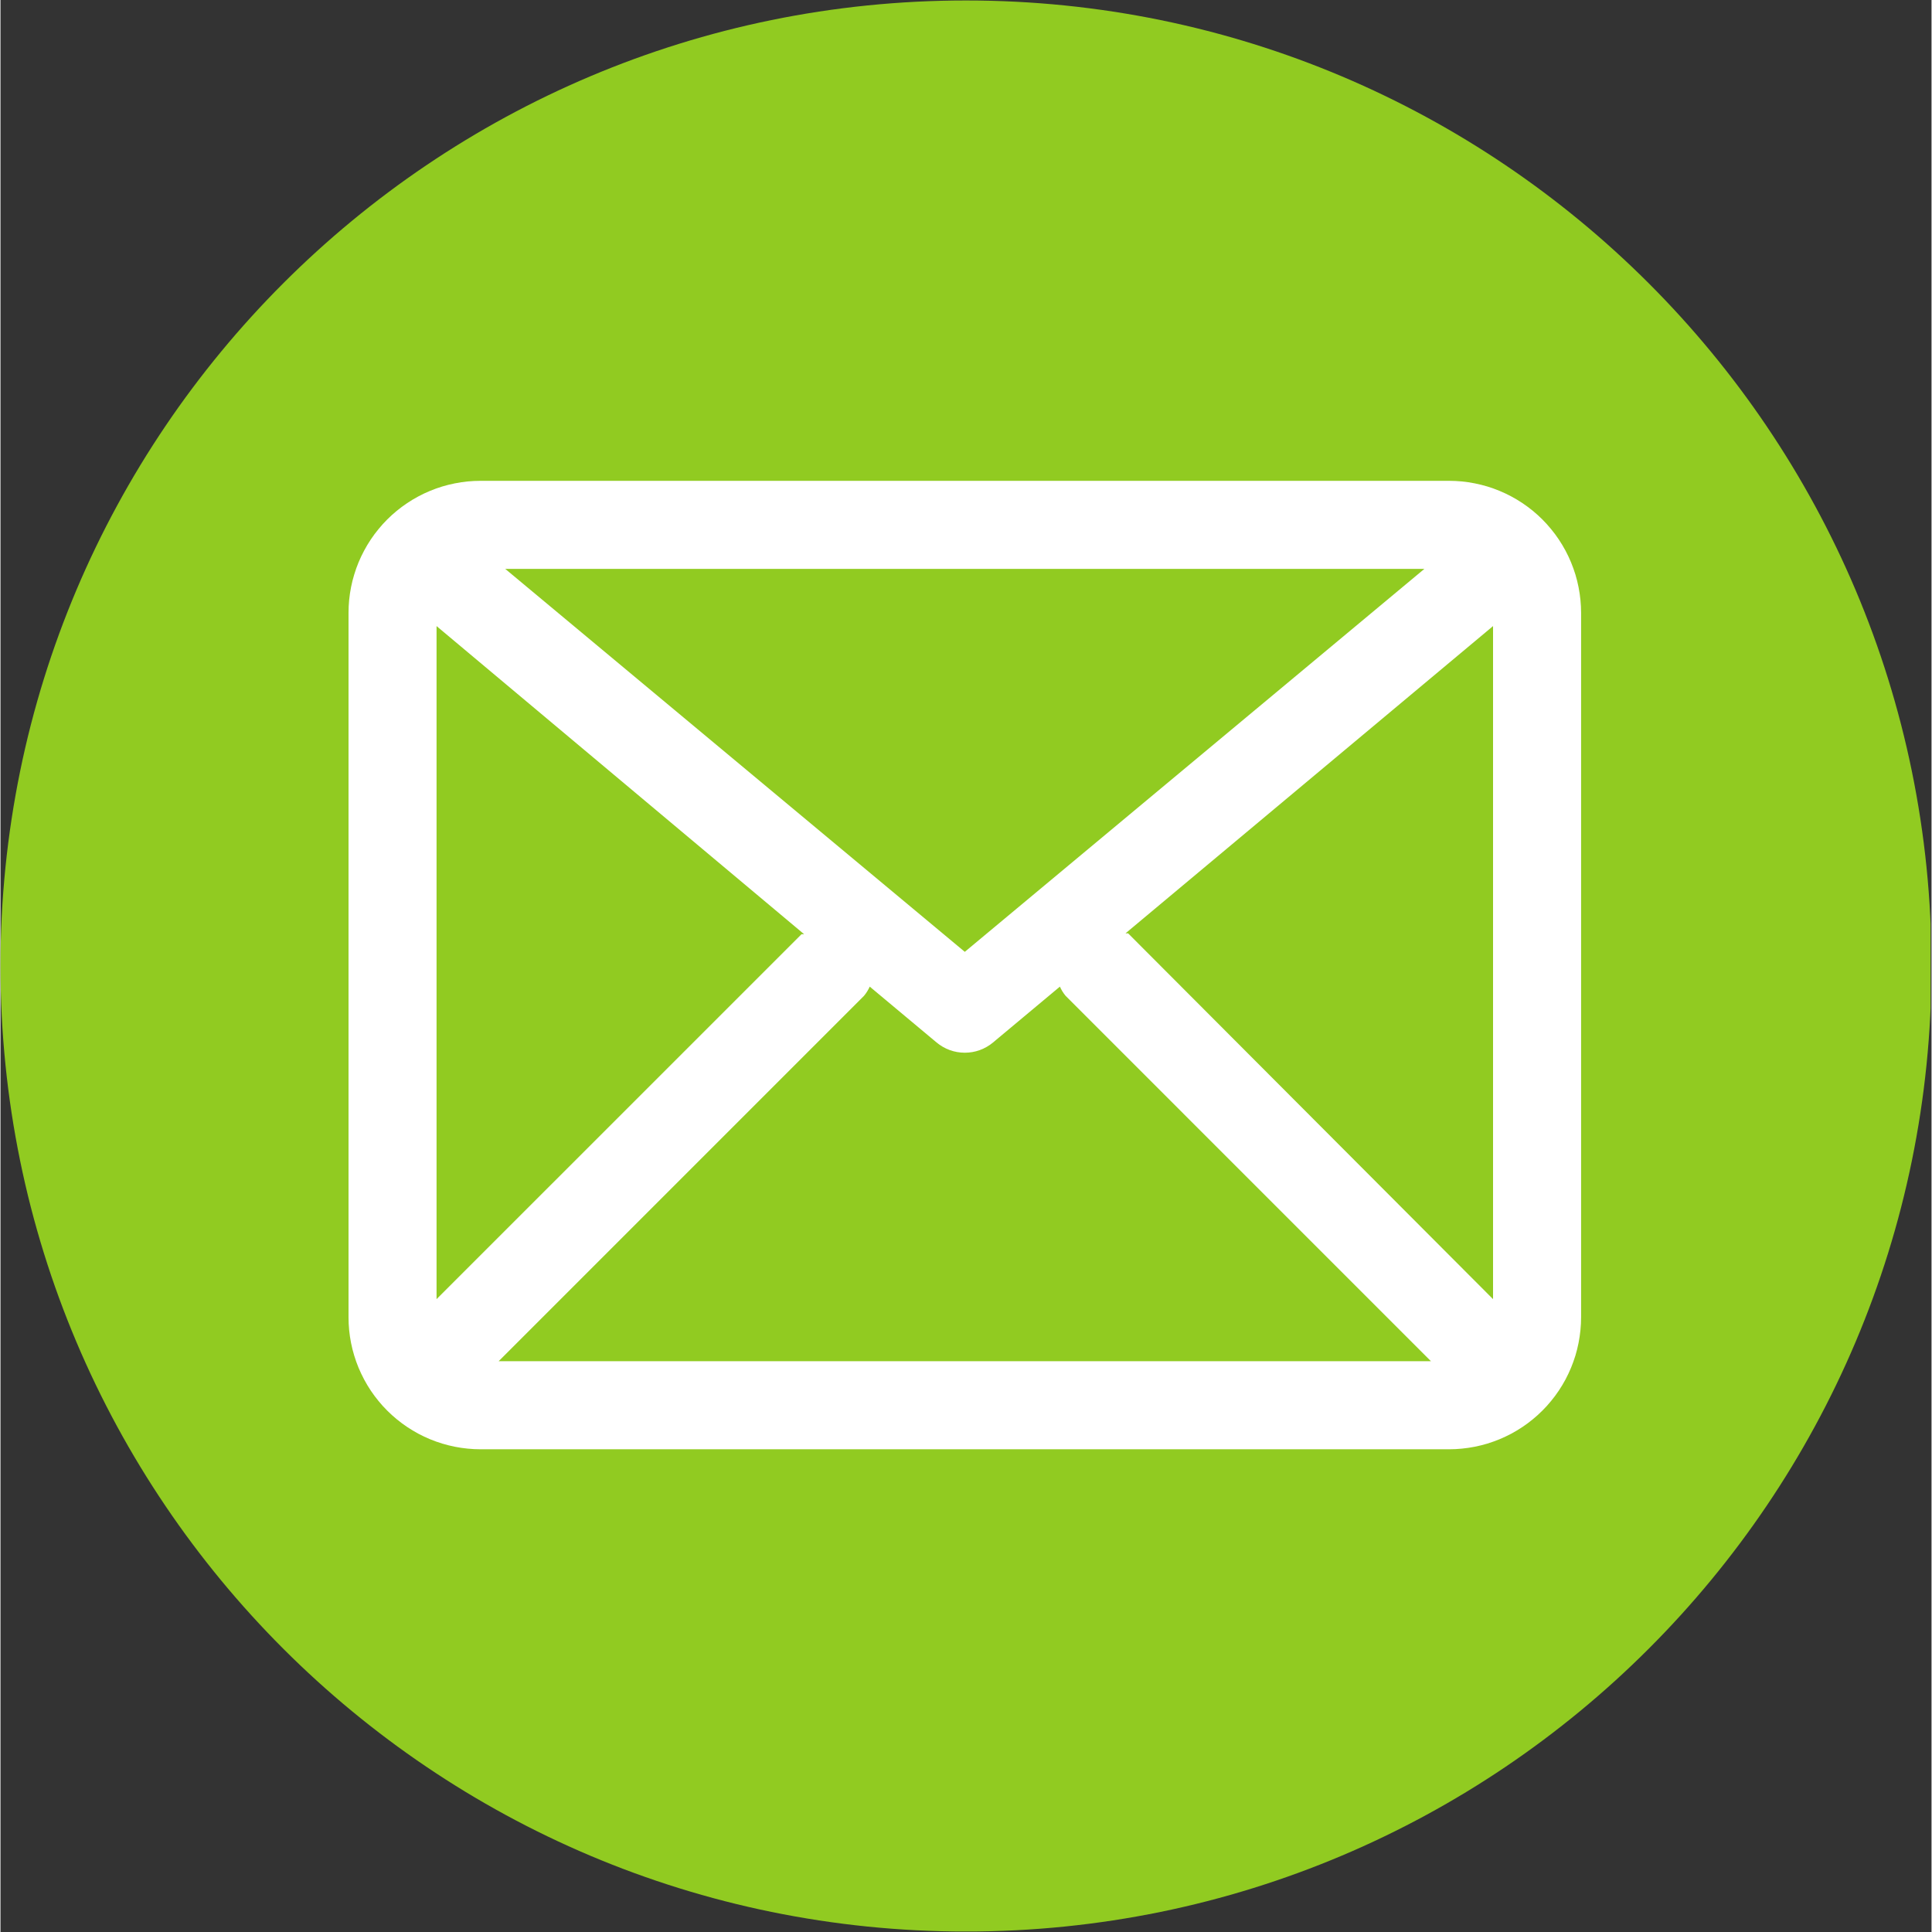 <svg xmlns="http://www.w3.org/2000/svg" xmlns:xlink="http://www.w3.org/1999/xlink" width="324" zoomAndPan="magnify" viewBox="0 0 242.88 243" height="324" preserveAspectRatio="xMidYMid meet" version="1.2"><rect x="0" y="0" width="242.88" height="243" fill="#333333" stroke="none"/><defs><clipPath id="27dd86a79f"><path d="M 0 0.059 L 242.762 0.059 L 242.762 242.938 L 0 242.938 Z M 0 0.059 "/></clipPath><clipPath id="206773d7f9"><path d="M 121.441 0.059 C 54.371 0.059 0 54.43 0 121.5 C 0 188.57 54.371 242.941 121.441 242.941 C 188.508 242.941 242.879 188.57 242.879 121.5 C 242.879 54.43 188.508 0.059 121.441 0.059 Z M 121.441 0.059 "/></clipPath><clipPath id="e5022e6699"><path d="M 43.703 60.477 L 198.875 60.477 L 198.875 182.664 L 43.703 182.664 Z M 43.703 60.477 "/></clipPath></defs><g id="899fbf4442"><g clip-rule="nonzero" clip-path="url(#27dd86a79f)"><g clip-rule="nonzero" clip-path="url(#206773d7f9)"><path style=" stroke:none;fill-rule:nonzero;fill:#91cb21;fill-opacity:1;" d="M 0 0.059 L 242.879 0.059 L 242.879 242.941 L 0 242.941 Z M 0 0.059 "/></g></g><g clip-rule="nonzero" clip-path="url(#e5022e6699)"><path style=" stroke:none;fill-rule:nonzero;fill:#ffffff;fill-opacity:1;" d="M 182.191 60.477 L 60.387 60.477 C 59.84 60.477 59.301 60.504 58.758 60.555 C 58.215 60.609 57.68 60.688 57.145 60.797 C 56.613 60.902 56.086 61.035 55.562 61.191 C 55.043 61.348 54.531 61.531 54.027 61.742 C 53.527 61.949 53.035 62.18 52.555 62.438 C 52.074 62.695 51.609 62.973 51.156 63.277 C 50.707 63.578 50.27 63.902 49.848 64.246 C 49.43 64.59 49.023 64.957 48.641 65.34 C 48.254 65.727 47.891 66.129 47.547 66.551 C 47.199 66.969 46.879 67.406 46.574 67.859 C 46.273 68.312 45.992 68.777 45.738 69.258 C 45.48 69.734 45.25 70.227 45.039 70.73 C 44.832 71.234 44.648 71.742 44.492 72.266 C 44.332 72.785 44.199 73.312 44.094 73.848 C 43.988 74.379 43.91 74.918 43.855 75.457 C 43.801 76 43.777 76.543 43.777 77.086 L 43.777 165.672 C 43.777 166.219 43.801 166.762 43.855 167.301 C 43.91 167.844 43.988 168.379 44.094 168.914 C 44.199 169.449 44.332 169.977 44.492 170.496 C 44.648 171.016 44.832 171.527 45.039 172.031 C 45.25 172.531 45.48 173.023 45.738 173.504 C 45.992 173.984 46.273 174.449 46.574 174.902 C 46.879 175.355 47.199 175.789 47.547 176.211 C 47.891 176.633 48.254 177.035 48.641 177.418 C 49.023 177.805 49.43 178.168 49.848 178.512 C 50.27 178.859 50.707 179.184 51.156 179.484 C 51.609 179.785 52.074 180.066 52.555 180.324 C 53.035 180.578 53.527 180.812 54.027 181.02 C 54.531 181.227 55.043 181.41 55.562 181.57 C 56.086 181.727 56.613 181.859 57.145 181.965 C 57.68 182.07 58.215 182.152 58.758 182.203 C 59.301 182.258 59.84 182.285 60.387 182.285 L 182.191 182.285 C 182.738 182.285 183.281 182.258 183.82 182.203 C 184.363 182.152 184.898 182.07 185.434 181.965 C 185.969 181.859 186.496 181.727 187.016 181.57 C 187.535 181.41 188.047 181.227 188.551 181.02 C 189.051 180.812 189.543 180.578 190.023 180.324 C 190.504 180.066 190.969 179.785 191.422 179.484 C 191.875 179.184 192.309 178.859 192.73 178.512 C 193.152 178.168 193.555 177.805 193.938 177.418 C 194.324 177.035 194.688 176.633 195.031 176.211 C 195.379 175.789 195.703 175.355 196.004 174.902 C 196.305 174.449 196.586 173.984 196.844 173.504 C 197.098 173.023 197.332 172.531 197.539 172.031 C 197.746 171.527 197.93 171.016 198.09 170.496 C 198.246 169.977 198.379 169.449 198.484 168.914 C 198.59 168.379 198.668 167.844 198.723 167.301 C 198.777 166.762 198.805 166.219 198.805 165.672 L 198.805 77.086 C 198.805 76.543 198.777 76 198.723 75.457 C 198.668 74.918 198.59 74.379 198.484 73.848 C 198.379 73.312 198.246 72.785 198.09 72.266 C 197.93 71.742 197.746 71.234 197.539 70.73 C 197.332 70.227 197.098 69.734 196.844 69.258 C 196.586 68.777 196.305 68.312 196.004 67.859 C 195.703 67.406 195.379 66.969 195.031 66.551 C 194.688 66.129 194.324 65.727 193.938 65.34 C 193.555 64.957 193.152 64.59 192.73 64.246 C 192.309 63.902 191.875 63.578 191.422 63.277 C 190.969 62.973 190.504 62.695 190.023 62.438 C 189.543 62.18 189.051 61.949 188.551 61.742 C 188.047 61.531 187.535 61.348 187.016 61.191 C 186.496 61.035 185.969 60.902 185.434 60.797 C 184.898 60.688 184.363 60.609 183.82 60.555 C 183.281 60.504 182.738 60.477 182.191 60.477 Z M 54.848 78.746 L 101.082 117.504 L 100.75 117.504 L 54.848 163.402 Z M 121.289 119.719 L 63.484 71.551 L 179.094 71.551 Z M 108.609 125.254 C 108.902 124.902 109.145 124.512 109.332 124.094 L 117.746 131.125 C 118.242 131.539 118.797 131.855 119.406 132.078 C 120.016 132.297 120.641 132.406 121.289 132.406 C 121.938 132.406 122.566 132.297 123.172 132.078 C 123.781 131.855 124.336 131.539 124.832 131.125 L 133.25 124.094 C 133.438 124.512 133.676 124.902 133.969 125.254 L 179.922 171.211 L 62.656 171.211 Z M 141.832 117.395 L 141.5 117.395 L 187.73 78.746 L 187.73 163.402 Z M 141.832 117.395 "/></g></g></svg>